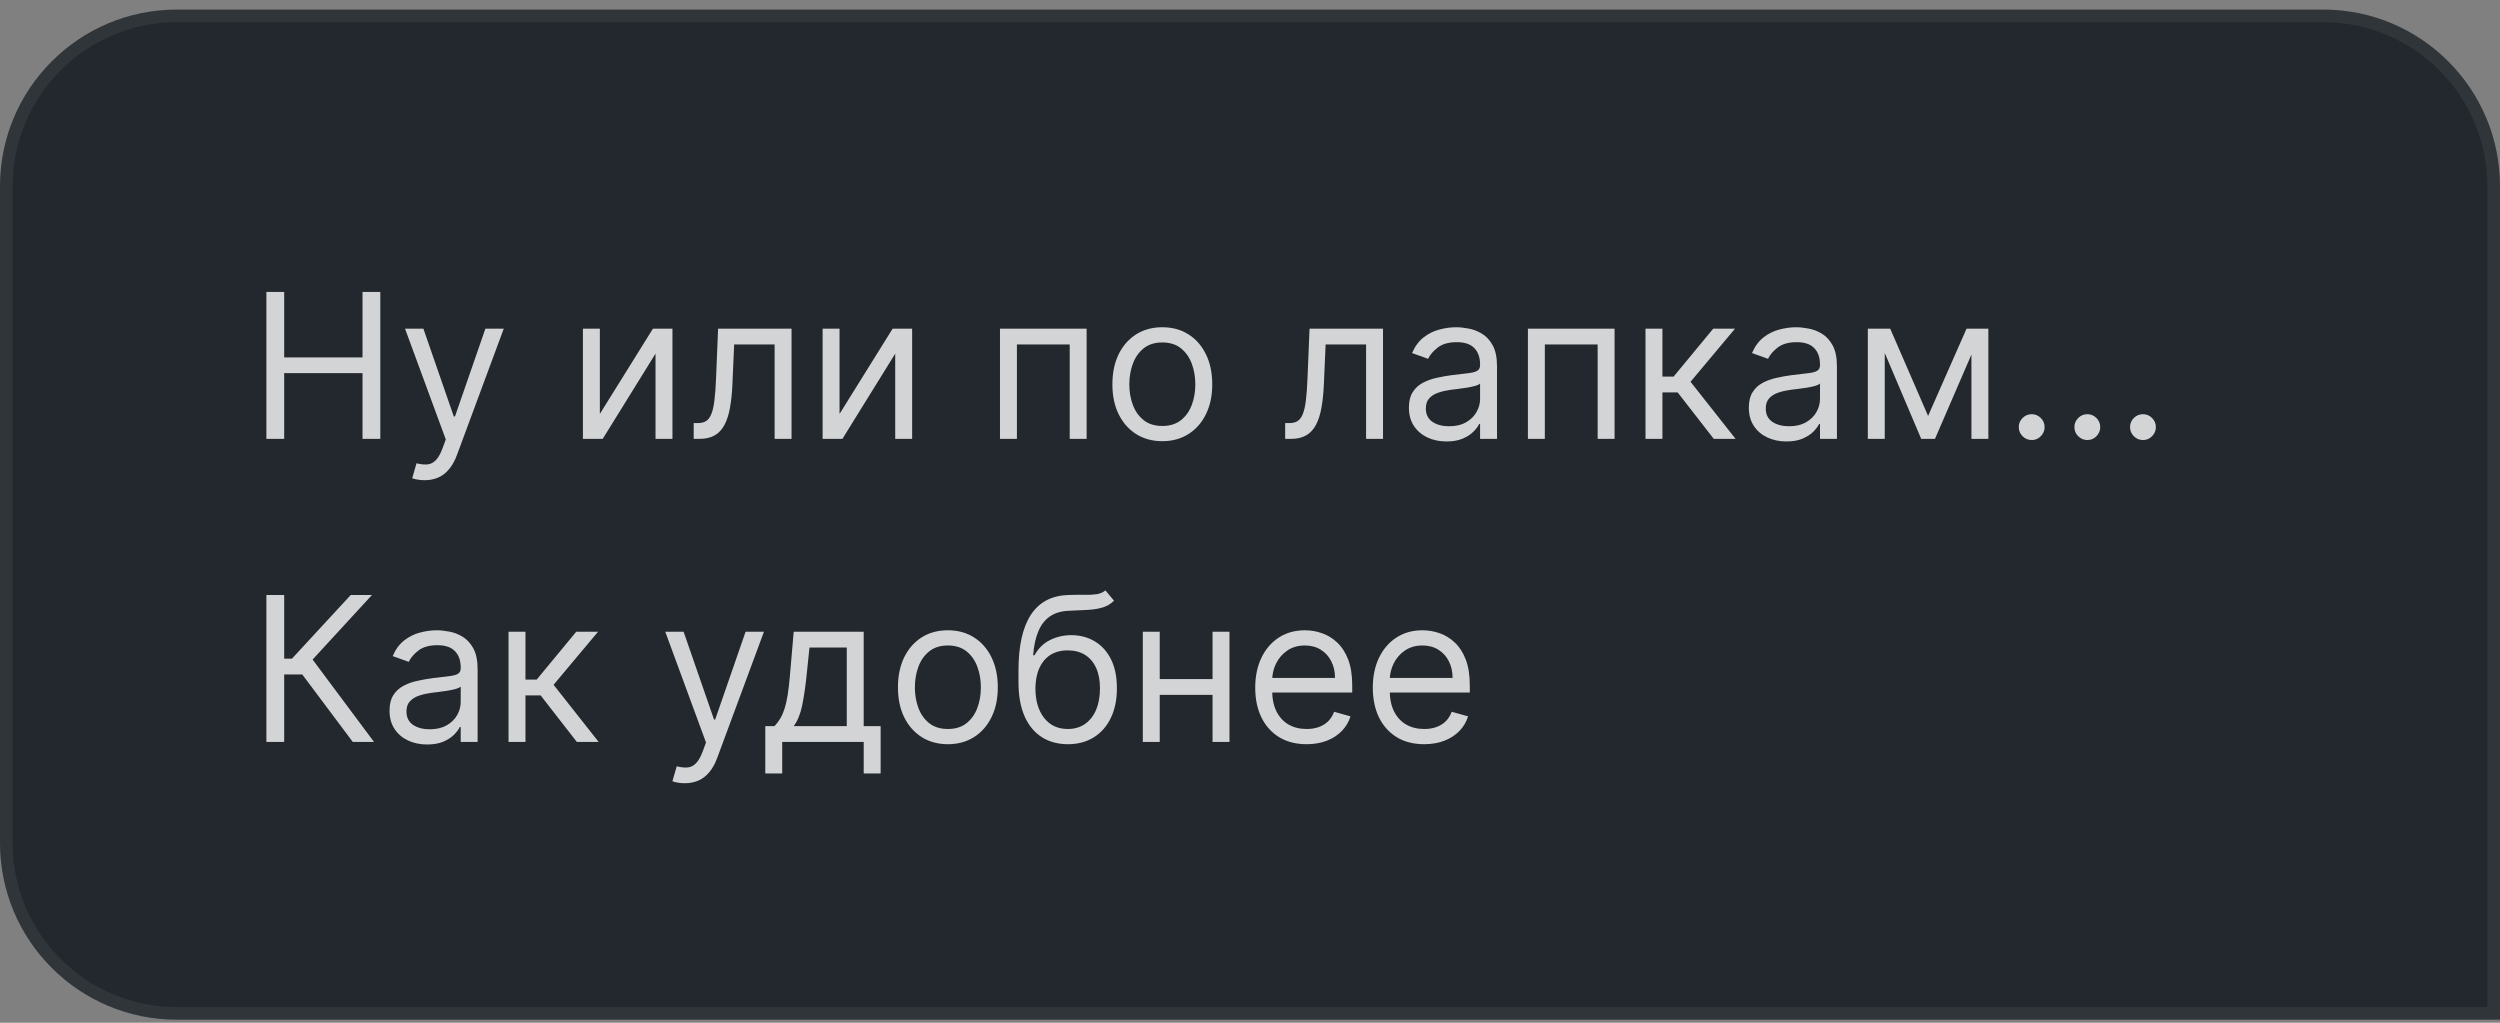 <?xml version="1.0" encoding="UTF-8"?> <svg xmlns="http://www.w3.org/2000/svg" width="198" height="81" viewBox="0 0 198 81" fill="none"><rect x="0" y="0" width="198" height="81" fill="#808080" stroke="none"/><path d="M0 14.759C0 7.027 6.268 0.759 14 0.759H184C191.732 0.759 198 7.027 198 14.759V80.759H14C6.268 80.759 0 74.491 0 66.759V14.759Z" fill="#22282D"></path><path d="M14 1.259H184C191.456 1.259 197.5 7.303 197.5 14.759V80.259H14C6.544 80.259 0.5 74.215 0.5 66.759V14.759C0.5 7.303 6.544 1.259 14 1.259Z" stroke="white" stroke-opacity="0.06"></path><path d="M21.098 34.759V23.122H22.508V28.304H28.712V23.122H30.121V34.759H28.712V29.554H22.508V34.759H21.098ZM33.624 38.032C33.397 38.032 33.194 38.013 33.016 37.975C32.838 37.941 32.715 37.907 32.647 37.872L32.988 36.691C33.313 36.774 33.601 36.804 33.851 36.782C34.101 36.759 34.323 36.647 34.516 36.446C34.713 36.249 34.893 35.929 35.056 35.486L35.306 34.804L32.078 26.032H33.533L35.942 32.986H36.033L38.442 26.032H39.897L36.192 36.032C36.026 36.482 35.819 36.855 35.573 37.151C35.327 37.45 35.041 37.672 34.715 37.816C34.393 37.959 34.029 38.032 33.624 38.032ZM47.508 32.782L51.712 26.032H53.258V34.759H51.917V28.009L47.735 34.759H46.167V26.032H47.508V32.782ZM54.941 34.759V33.509H55.259C55.52 33.509 55.738 33.458 55.912 33.355C56.087 33.249 56.227 33.066 56.333 32.804C56.443 32.539 56.526 32.172 56.583 31.702C56.643 31.229 56.687 30.626 56.714 29.895L56.873 26.032H62.691V34.759H61.35V27.282H58.145L58.009 30.395C57.979 31.111 57.914 31.742 57.816 32.287C57.721 32.829 57.575 33.283 57.378 33.651C57.185 34.018 56.928 34.295 56.605 34.48C56.284 34.666 55.88 34.759 55.395 34.759H54.941ZM66.492 32.782L70.696 26.032H72.242V34.759H70.901V28.009L66.719 34.759H65.151V26.032H66.492V32.782ZM79.198 34.759V26.032H86.061V34.759H84.721V27.282H80.539V34.759H79.198ZM92.056 34.941C91.268 34.941 90.577 34.753 89.982 34.378C89.391 34.003 88.929 33.478 88.596 32.804C88.266 32.13 88.101 31.342 88.101 30.441C88.101 29.532 88.266 28.738 88.596 28.06C88.929 27.382 89.391 26.855 89.982 26.48C90.577 26.105 91.268 25.918 92.056 25.918C92.844 25.918 93.533 26.105 94.124 26.48C94.719 26.855 95.181 27.382 95.51 28.06C95.844 28.738 96.01 29.532 96.01 30.441C96.01 31.342 95.844 32.13 95.51 32.804C95.181 33.478 94.719 34.003 94.124 34.378C93.533 34.753 92.844 34.941 92.056 34.941ZM92.056 33.736C92.654 33.736 93.147 33.583 93.533 33.276C93.919 32.969 94.205 32.566 94.391 32.066C94.577 31.566 94.669 31.024 94.669 30.441C94.669 29.857 94.577 29.314 94.391 28.81C94.205 28.306 93.919 27.899 93.533 27.588C93.147 27.278 92.654 27.122 92.056 27.122C91.457 27.122 90.965 27.278 90.579 27.588C90.192 27.899 89.906 28.306 89.721 28.81C89.535 29.314 89.442 29.857 89.442 30.441C89.442 31.024 89.535 31.566 89.721 32.066C89.906 32.566 90.192 32.969 90.579 33.276C90.965 33.583 91.457 33.736 92.056 33.736ZM101.785 34.759V33.509H102.103C102.364 33.509 102.582 33.458 102.756 33.355C102.93 33.249 103.07 33.066 103.177 32.804C103.286 32.539 103.37 32.172 103.427 31.702C103.487 31.229 103.531 30.626 103.557 29.895L103.716 26.032H109.535V34.759H108.194V27.282H104.989L104.853 30.395C104.822 31.111 104.758 31.742 104.66 32.287C104.565 32.829 104.419 33.283 104.222 33.651C104.029 34.018 103.771 34.295 103.449 34.48C103.127 34.666 102.724 34.759 102.239 34.759H101.785ZM114.563 34.963C114.01 34.963 113.508 34.859 113.057 34.651C112.606 34.439 112.249 34.134 111.983 33.736C111.718 33.334 111.586 32.85 111.586 32.282C111.586 31.782 111.684 31.376 111.881 31.066C112.078 30.751 112.341 30.505 112.671 30.327C113 30.149 113.364 30.016 113.762 29.929C114.163 29.838 114.567 29.766 114.972 29.713C115.502 29.645 115.932 29.594 116.262 29.56C116.595 29.522 116.838 29.459 116.989 29.372C117.144 29.285 117.222 29.134 117.222 28.918V28.872C117.222 28.312 117.069 27.876 116.762 27.566C116.459 27.255 115.999 27.1 115.381 27.1C114.741 27.1 114.239 27.24 113.875 27.52C113.512 27.8 113.256 28.1 113.108 28.418L111.836 27.963C112.063 27.433 112.366 27.02 112.745 26.725C113.127 26.425 113.544 26.217 113.995 26.1C114.449 25.979 114.896 25.918 115.336 25.918C115.616 25.918 115.938 25.952 116.302 26.02C116.669 26.084 117.023 26.219 117.364 26.424C117.709 26.628 117.995 26.937 118.222 27.35C118.449 27.763 118.563 28.316 118.563 29.009V34.759H117.222V33.577H117.154C117.063 33.766 116.911 33.969 116.699 34.185C116.487 34.401 116.205 34.584 115.853 34.736C115.5 34.888 115.07 34.963 114.563 34.963ZM114.767 33.759C115.298 33.759 115.745 33.655 116.108 33.446C116.476 33.238 116.752 32.969 116.938 32.639C117.127 32.31 117.222 31.963 117.222 31.6V30.372C117.165 30.441 117.04 30.503 116.847 30.56C116.658 30.613 116.438 30.66 116.188 30.702C115.942 30.74 115.701 30.774 115.466 30.804C115.235 30.831 115.048 30.854 114.904 30.872C114.555 30.918 114.23 30.992 113.927 31.094C113.627 31.192 113.385 31.342 113.199 31.543C113.017 31.74 112.927 32.009 112.927 32.35C112.927 32.816 113.099 33.168 113.444 33.407C113.792 33.641 114.233 33.759 114.767 33.759ZM121.01 34.759V26.032H127.874V34.759H126.533V27.282H122.351V34.759H121.01ZM130.323 34.759V26.032H131.664V29.827H132.55L135.686 26.032H137.414L133.891 30.236L137.459 34.759H135.732L132.868 31.077H131.664V34.759H130.323ZM141.485 34.963C140.932 34.963 140.43 34.859 139.979 34.651C139.528 34.439 139.17 34.134 138.905 33.736C138.64 33.334 138.508 32.85 138.508 32.282C138.508 31.782 138.606 31.376 138.803 31.066C139 30.751 139.263 30.505 139.593 30.327C139.922 30.149 140.286 30.016 140.684 29.929C141.085 29.838 141.489 29.766 141.894 29.713C142.424 29.645 142.854 29.594 143.184 29.56C143.517 29.522 143.759 29.459 143.911 29.372C144.066 29.285 144.144 29.134 144.144 28.918V28.872C144.144 28.312 143.99 27.876 143.684 27.566C143.381 27.255 142.92 27.1 142.303 27.1C141.663 27.1 141.161 27.24 140.797 27.52C140.434 27.8 140.178 28.1 140.03 28.418L138.758 27.963C138.985 27.433 139.288 27.02 139.667 26.725C140.049 26.425 140.466 26.217 140.917 26.1C141.371 25.979 141.818 25.918 142.258 25.918C142.538 25.918 142.86 25.952 143.223 26.02C143.591 26.084 143.945 26.219 144.286 26.424C144.631 26.628 144.917 26.937 145.144 27.35C145.371 27.763 145.485 28.316 145.485 29.009V34.759H144.144V33.577H144.076C143.985 33.766 143.833 33.969 143.621 34.185C143.409 34.401 143.127 34.584 142.775 34.736C142.422 34.888 141.992 34.963 141.485 34.963ZM141.689 33.759C142.22 33.759 142.667 33.655 143.03 33.446C143.398 33.238 143.674 32.969 143.86 32.639C144.049 32.31 144.144 31.963 144.144 31.6V30.372C144.087 30.441 143.962 30.503 143.769 30.56C143.579 30.613 143.36 30.66 143.11 30.702C142.864 30.74 142.623 30.774 142.388 30.804C142.157 30.831 141.97 30.854 141.826 30.872C141.477 30.918 141.151 30.992 140.848 31.094C140.549 31.192 140.307 31.342 140.121 31.543C139.939 31.74 139.848 32.009 139.848 32.35C139.848 32.816 140.021 33.168 140.365 33.407C140.714 33.641 141.155 33.759 141.689 33.759ZM152.705 32.941L155.75 26.032H157.023L153.25 34.759H152.16L148.455 26.032H149.705L152.705 32.941ZM149.273 26.032V34.759H147.932V26.032H149.273ZM156.137 34.759V26.032H157.478V34.759H156.137ZM160.91 34.85C160.629 34.85 160.389 34.749 160.188 34.549C159.987 34.348 159.887 34.107 159.887 33.827C159.887 33.547 159.987 33.306 160.188 33.105C160.389 32.905 160.629 32.804 160.91 32.804C161.19 32.804 161.43 32.905 161.631 33.105C161.832 33.306 161.932 33.547 161.932 33.827C161.932 34.013 161.885 34.183 161.79 34.338C161.699 34.494 161.576 34.619 161.421 34.713C161.269 34.804 161.099 34.85 160.91 34.85ZM165.316 34.85C165.035 34.85 164.795 34.749 164.594 34.549C164.393 34.348 164.293 34.107 164.293 33.827C164.293 33.547 164.393 33.306 164.594 33.105C164.795 32.905 165.035 32.804 165.316 32.804C165.596 32.804 165.837 32.905 166.037 33.105C166.238 33.306 166.338 33.547 166.338 33.827C166.338 34.013 166.291 34.183 166.196 34.338C166.106 34.494 165.982 34.619 165.827 34.713C165.676 34.804 165.505 34.85 165.316 34.85ZM169.722 34.85C169.442 34.85 169.201 34.749 169 34.549C168.8 34.348 168.699 34.107 168.699 33.827C168.699 33.547 168.8 33.306 169 33.105C169.201 32.905 169.442 32.804 169.722 32.804C170.002 32.804 170.243 32.905 170.444 33.105C170.644 33.306 170.745 33.547 170.745 33.827C170.745 34.013 170.697 34.183 170.603 34.338C170.512 34.494 170.389 34.619 170.233 34.713C170.082 34.804 169.911 34.85 169.722 34.85ZM27.939 58.759L23.939 53.418H22.508V58.759H21.098V47.122H22.508V52.168H23.121L27.78 47.122H29.462L24.758 52.236L29.621 58.759H27.939ZM33.828 58.963C33.276 58.963 32.774 58.859 32.323 58.651C31.872 58.439 31.514 58.134 31.249 57.736C30.984 57.334 30.851 56.85 30.851 56.282C30.851 55.782 30.95 55.376 31.147 55.066C31.344 54.751 31.607 54.505 31.936 54.327C32.266 54.149 32.63 54.016 33.027 53.929C33.429 53.838 33.832 53.766 34.238 53.713C34.768 53.645 35.198 53.594 35.527 53.56C35.861 53.522 36.103 53.459 36.255 53.372C36.41 53.285 36.488 53.134 36.488 52.918V52.872C36.488 52.312 36.334 51.876 36.027 51.566C35.724 51.255 35.264 51.1 34.647 51.1C34.007 51.1 33.505 51.24 33.141 51.52C32.777 51.8 32.522 52.1 32.374 52.418L31.101 51.963C31.328 51.433 31.632 51.02 32.01 50.725C32.393 50.425 32.81 50.217 33.26 50.1C33.715 49.978 34.162 49.918 34.601 49.918C34.882 49.918 35.203 49.952 35.567 50.02C35.935 50.084 36.289 50.219 36.63 50.424C36.974 50.628 37.26 50.937 37.488 51.35C37.715 51.763 37.828 52.316 37.828 53.009V58.759H36.488V57.577H36.419C36.328 57.766 36.177 57.969 35.965 58.185C35.753 58.401 35.471 58.584 35.118 58.736C34.766 58.888 34.336 58.963 33.828 58.963ZM34.033 57.759C34.563 57.759 35.01 57.655 35.374 57.446C35.741 57.238 36.018 56.969 36.203 56.639C36.393 56.31 36.488 55.963 36.488 55.6V54.372C36.431 54.441 36.306 54.503 36.113 54.56C35.923 54.613 35.703 54.66 35.453 54.702C35.207 54.74 34.967 54.774 34.732 54.804C34.501 54.831 34.313 54.853 34.169 54.872C33.821 54.918 33.495 54.992 33.192 55.094C32.893 55.193 32.651 55.342 32.465 55.543C32.283 55.74 32.192 56.009 32.192 56.35C32.192 56.816 32.364 57.168 32.709 57.407C33.058 57.641 33.499 57.759 34.033 57.759ZM40.276 58.759V50.032H41.617V53.827H42.503L45.64 50.032H47.367L43.844 54.236L47.412 58.759H45.685L42.821 55.077H41.617V58.759H40.276ZM54.233 62.032C54.006 62.032 53.803 62.013 53.625 61.975C53.447 61.941 53.324 61.907 53.256 61.872L53.597 60.691C53.923 60.774 54.211 60.804 54.461 60.782C54.711 60.759 54.932 60.647 55.125 60.446C55.322 60.249 55.502 59.929 55.665 59.486L55.915 58.804L52.688 50.032H54.142L56.551 56.986H56.642L59.051 50.032H60.506L56.801 60.032C56.635 60.482 56.428 60.855 56.182 61.151C55.936 61.45 55.65 61.672 55.324 61.816C55.002 61.959 54.639 62.032 54.233 62.032ZM60.61 61.259V57.509H61.337C61.515 57.323 61.669 57.122 61.797 56.907C61.926 56.691 62.038 56.435 62.133 56.139C62.231 55.84 62.314 55.477 62.383 55.049C62.451 54.617 62.511 54.096 62.564 53.486L62.86 50.032H68.405V57.509H69.746V61.259H68.405V58.759H61.951V61.259H60.61ZM62.86 57.509H67.064V51.282H64.11L63.883 53.486C63.788 54.399 63.67 55.196 63.53 55.878C63.39 56.56 63.167 57.103 62.86 57.509ZM75.071 58.941C74.284 58.941 73.592 58.753 72.998 58.378C72.407 58.003 71.945 57.478 71.611 56.804C71.282 56.13 71.117 55.342 71.117 54.441C71.117 53.532 71.282 52.738 71.611 52.06C71.945 51.382 72.407 50.855 72.998 50.48C73.592 50.105 74.284 49.918 75.071 49.918C75.859 49.918 76.549 50.105 77.14 50.48C77.734 50.855 78.196 51.382 78.526 52.06C78.859 52.738 79.026 53.532 79.026 54.441C79.026 55.342 78.859 56.13 78.526 56.804C78.196 57.478 77.734 58.003 77.14 58.378C76.549 58.753 75.859 58.941 75.071 58.941ZM75.071 57.736C75.67 57.736 76.162 57.583 76.549 57.276C76.935 56.969 77.221 56.566 77.407 56.066C77.592 55.566 77.685 55.024 77.685 54.441C77.685 53.857 77.592 53.314 77.407 52.81C77.221 52.306 76.935 51.899 76.549 51.588C76.162 51.278 75.67 51.122 75.071 51.122C74.473 51.122 73.981 51.278 73.594 51.588C73.208 51.899 72.922 52.306 72.736 52.81C72.551 53.314 72.458 53.857 72.458 54.441C72.458 55.024 72.551 55.566 72.736 56.066C72.922 56.566 73.208 56.969 73.594 57.276C73.981 57.583 74.473 57.736 75.071 57.736ZM87.55 46.759L88.232 47.577C87.967 47.834 87.66 48.014 87.311 48.117C86.963 48.219 86.569 48.282 86.13 48.304C85.69 48.327 85.202 48.35 84.664 48.372C84.058 48.395 83.556 48.543 83.158 48.816C82.76 49.088 82.454 49.482 82.238 49.997C82.022 50.513 81.883 51.145 81.823 51.895H81.936C82.232 51.35 82.641 50.948 83.164 50.691C83.686 50.433 84.247 50.304 84.846 50.304C85.527 50.304 86.141 50.463 86.686 50.782C87.232 51.1 87.664 51.571 87.982 52.196C88.3 52.821 88.459 53.592 88.459 54.509C88.459 55.422 88.296 56.209 87.971 56.872C87.649 57.535 87.196 58.047 86.613 58.407C86.033 58.763 85.353 58.941 84.573 58.941C83.793 58.941 83.109 58.757 82.522 58.389C81.935 58.018 81.478 57.469 81.152 56.742C80.827 56.011 80.664 55.107 80.664 54.032V53.1C80.664 51.157 80.993 49.683 81.652 48.679C82.315 47.675 83.311 47.157 84.641 47.122C85.111 47.107 85.529 47.103 85.897 47.111C86.264 47.119 86.584 47.102 86.857 47.06C87.13 47.018 87.361 46.918 87.55 46.759ZM84.573 57.736C85.099 57.736 85.552 57.603 85.931 57.338C86.313 57.073 86.607 56.7 86.811 56.219C87.016 55.734 87.118 55.164 87.118 54.509C87.118 53.872 87.014 53.331 86.806 52.884C86.601 52.437 86.308 52.096 85.925 51.861C85.543 51.626 85.084 51.509 84.55 51.509C84.16 51.509 83.81 51.575 83.499 51.708C83.188 51.84 82.923 52.035 82.704 52.293C82.484 52.55 82.313 52.865 82.192 53.236C82.075 53.607 82.012 54.032 82.005 54.509C82.005 55.486 82.234 56.268 82.692 56.855C83.15 57.443 83.777 57.736 84.573 57.736ZM96.351 53.782V55.032H91.533V53.782H96.351ZM91.851 50.032V58.759H90.51V50.032H91.851ZM97.374 50.032V58.759H96.033V50.032H97.374ZM103.482 58.941C102.641 58.941 101.916 58.755 101.306 58.384C100.7 58.009 100.232 57.486 99.902 56.816C99.577 56.141 99.414 55.357 99.414 54.463C99.414 53.569 99.577 52.782 99.902 52.1C100.232 51.414 100.69 50.88 101.277 50.497C101.868 50.111 102.558 49.918 103.346 49.918C103.8 49.918 104.249 49.994 104.692 50.145C105.135 50.297 105.539 50.543 105.902 50.884C106.266 51.221 106.556 51.668 106.772 52.225C106.988 52.782 107.096 53.467 107.096 54.282V54.85H100.368V53.691H105.732C105.732 53.198 105.633 52.759 105.436 52.372C105.243 51.986 104.967 51.681 104.607 51.458C104.251 51.234 103.83 51.122 103.346 51.122C102.811 51.122 102.349 51.255 101.959 51.52C101.573 51.782 101.276 52.122 101.067 52.543C100.859 52.963 100.755 53.414 100.755 53.895V54.668C100.755 55.327 100.868 55.886 101.096 56.344C101.327 56.799 101.647 57.145 102.056 57.384C102.465 57.619 102.94 57.736 103.482 57.736C103.834 57.736 104.152 57.687 104.436 57.588C104.724 57.486 104.972 57.334 105.181 57.134C105.389 56.929 105.55 56.675 105.664 56.372L106.959 56.736C106.823 57.175 106.594 57.562 106.272 57.895C105.95 58.225 105.552 58.482 105.079 58.668C104.605 58.85 104.073 58.941 103.482 58.941ZM112.794 58.941C111.954 58.941 111.228 58.755 110.618 58.384C110.012 58.009 109.544 57.486 109.215 56.816C108.889 56.141 108.726 55.357 108.726 54.463C108.726 53.569 108.889 52.782 109.215 52.1C109.544 51.414 110.003 50.88 110.59 50.497C111.181 50.111 111.87 49.918 112.658 49.918C113.113 49.918 113.561 49.994 114.005 50.145C114.448 50.297 114.851 50.543 115.215 50.884C115.579 51.221 115.868 51.668 116.084 52.225C116.3 52.782 116.408 53.467 116.408 54.282V54.85H109.681V53.691H115.044C115.044 53.198 114.946 52.759 114.749 52.372C114.556 51.986 114.279 51.681 113.919 51.458C113.563 51.234 113.143 51.122 112.658 51.122C112.124 51.122 111.662 51.255 111.272 51.52C110.885 51.782 110.588 52.122 110.38 52.543C110.171 52.963 110.067 53.414 110.067 53.895V54.668C110.067 55.327 110.181 55.886 110.408 56.344C110.639 56.799 110.959 57.145 111.368 57.384C111.777 57.619 112.253 57.736 112.794 57.736C113.147 57.736 113.465 57.687 113.749 57.588C114.037 57.486 114.285 57.334 114.493 57.134C114.702 56.929 114.863 56.675 114.976 56.372L116.272 56.736C116.135 57.175 115.906 57.562 115.584 57.895C115.262 58.225 114.865 58.482 114.391 58.668C113.918 58.85 113.385 58.941 112.794 58.941Z" fill="white" fill-opacity="0.8"></path></svg> 